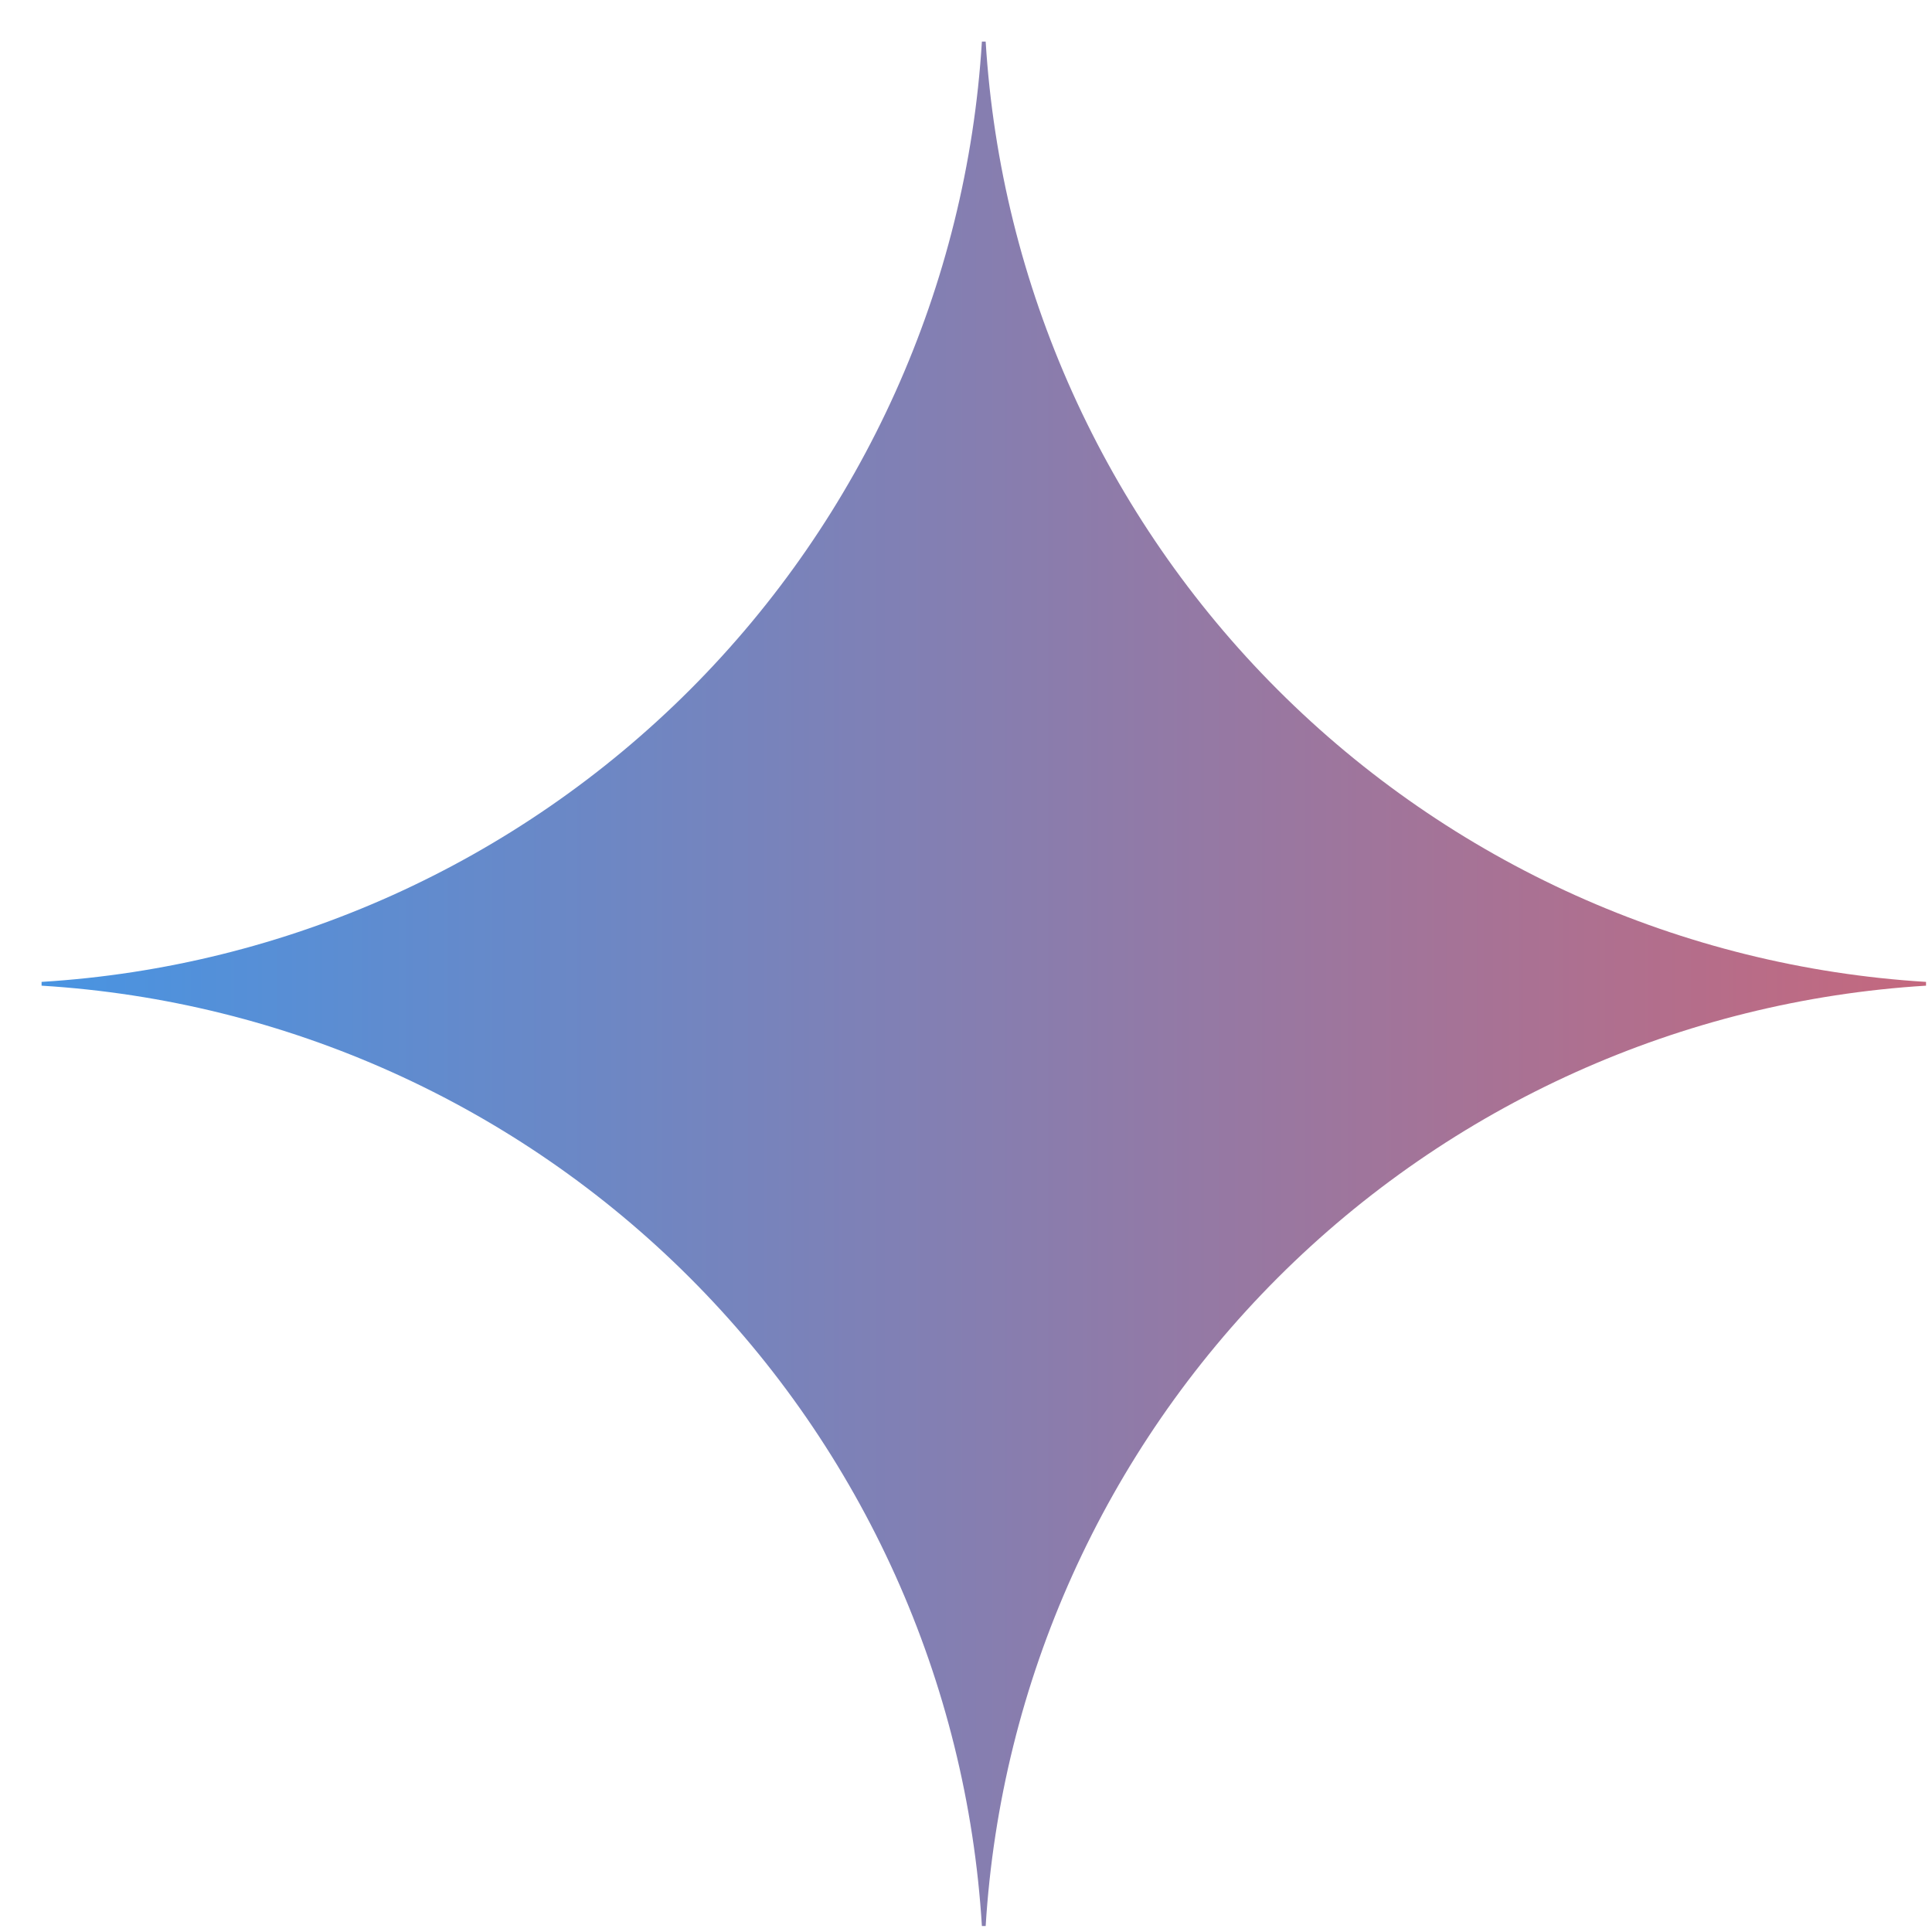 <svg width="44" height="44" viewBox="0 0 44 44" fill="none" xmlns="http://www.w3.org/2000/svg">
<g clip-path="url(#clip0_2281_123)">
<path d="M43.864 22.448C38.296 22.79 33.045 25.156 29.1 29.1C25.156 33.045 22.79 38.296 22.448 43.864H22.362C22.021 38.295 19.656 33.044 15.711 29.1C11.766 25.155 6.515 22.789 0.947 22.448L0.947 22.362C6.515 22.021 11.766 19.656 15.711 15.711C19.656 11.766 22.021 6.515 22.362 0.947L22.448 0.947C22.79 6.515 25.156 11.766 29.1 15.71C33.045 19.655 38.296 22.021 43.864 22.362V22.448Z" fill="url(#paint0_linear_2281_123)"/>
</g>
<defs>
<linearGradient id="paint0_linear_2281_123" x1="0.947" y1="22.405" x2="43.864" y2="22.405" gradientUnits="userSpaceOnUse">
<stop stop-color="#4894E2"/>
<stop offset="1" stop-color="#C4687E"/>
</linearGradient>
<clipPath id="clip0_2281_123">
<rect width="42.916" height="42.916" fill="white" transform="translate(0.947 0.947)"/>
</clipPath>
</defs>
</svg>
